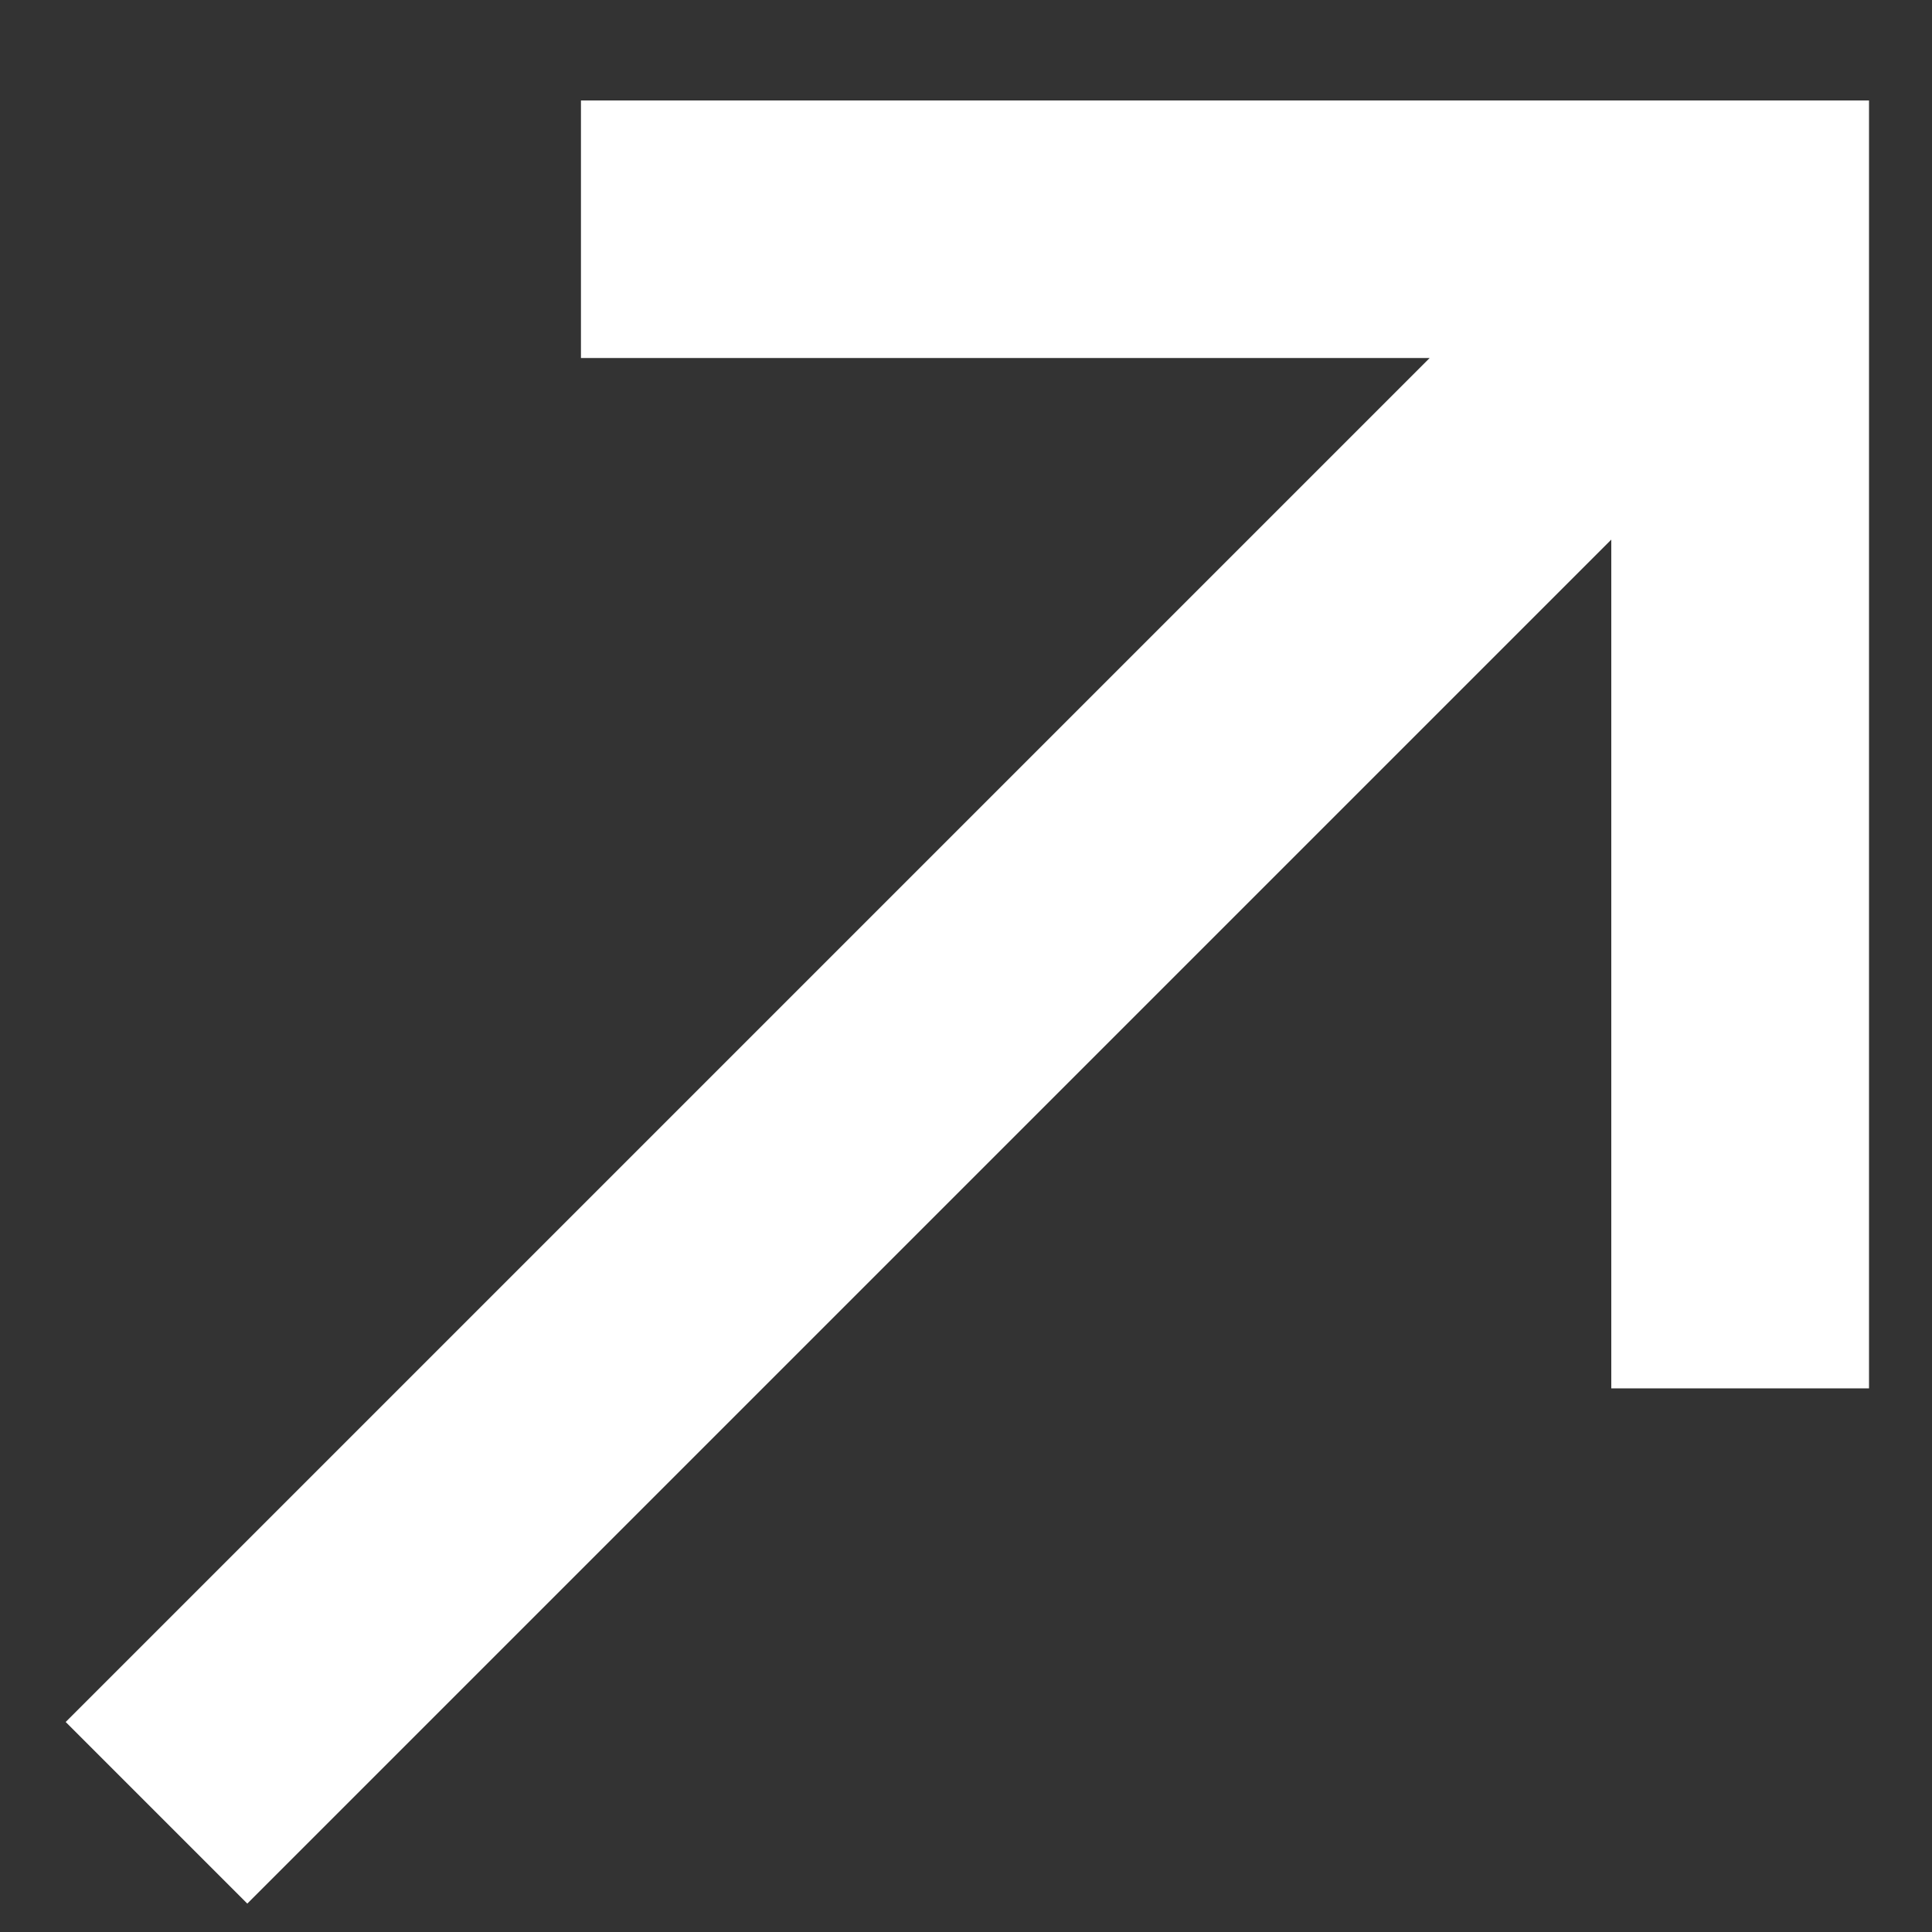 <svg width="10" height="10" viewBox="0 0 10 10" fill="none" xmlns="http://www.w3.org/2000/svg">
<rect x="0" y="0" width="10" height="10" fill="#333333" stroke="none"/>
<path d="M0.34 8.913L7.4 1.853H3.007V0.52H9.674V7.186H8.34V2.793L1.28 9.853L0.34 8.913Z" fill="white"/>
</svg>
